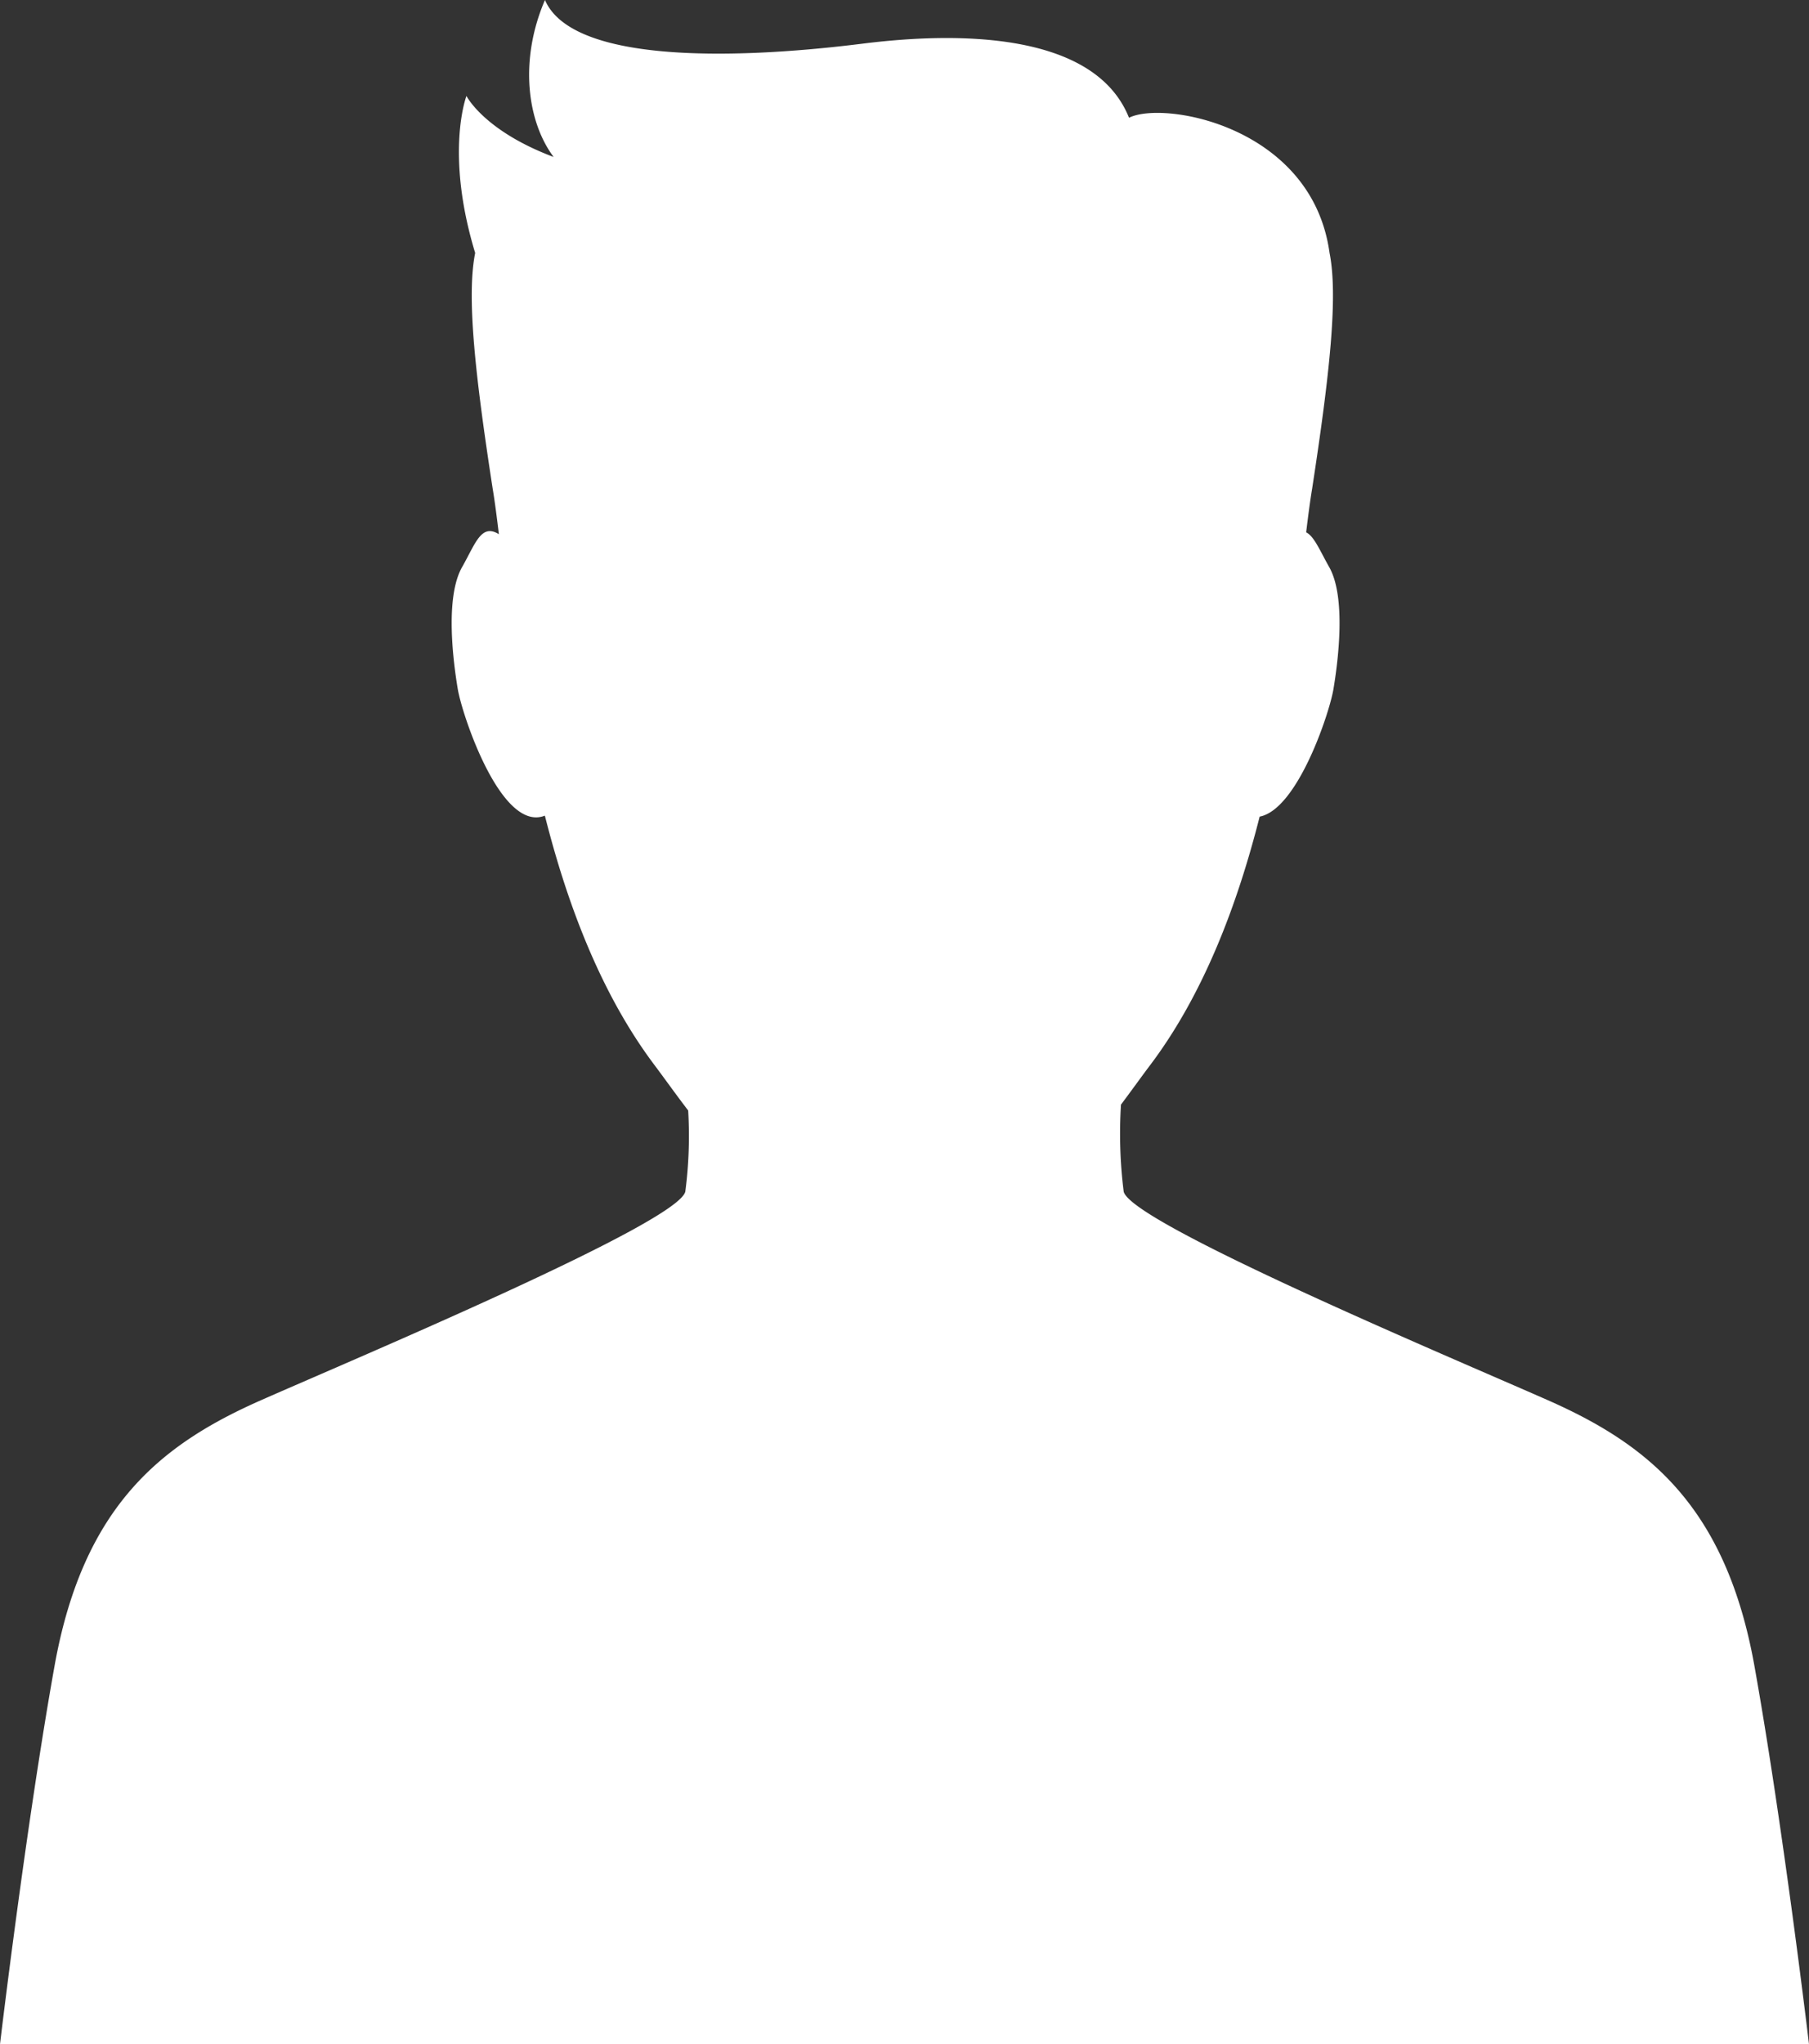 <svg xmlns="http://www.w3.org/2000/svg" width="139.407" height="157.434" viewBox="0 0 139.407 157.434">
  <rect x="0" y="0" width="139.407" height="157.434" fill="#333333" stroke="none"/>
  <path id="Path_8272" data-name="Path 8272" d="M171.682,496.539c-2.221-12.428-8.322-17.132-15.936-20.491s-32.1-13.634-32.674-16.059a35.79,35.79,0,0,1-.209-6.7c.816-1.083,1.568-2.142,2.3-3.109,4.091-5.455,6.67-12.3,8.387-19.07,2.925-.559,5.391-8.012,5.686-9.821.339-2.017,1.008-7.052-.331-9.405-.7-1.229-1.138-2.346-1.772-2.67.158-1.292.307-2.442.463-3.376,1.34-8.735,2.012-14.781,1.34-18.14-1.34-9.744-12.764-11.756-15.454-10.411-2.684-6.723-13.489-6.589-20.486-5.712-10.752,1.345-22.508,1.345-24.523-3.359-2.019,4.7-1.347,9.4.668,12.092-5.374-2.017-6.718-4.7-6.718-4.7s-1.678,4.365.672,12.092c-.672,3.359,0,9.405,1.347,18.14.163.972.317,2.168.48,3.522-1.357-.86-1.806.72-2.831,2.524-1.347,2.353-.675,7.388-.336,9.405s3.354,11.072,6.711,9.744c1.719,6.8,4.3,13.67,8.4,19.147.828,1.1,1.693,2.322,2.644,3.561a33.092,33.092,0,0,1-.221,6.245c-.574,2.425-25.06,12.7-32.679,16.059S42.9,484.11,40.677,496.539s-4.2,29.114-4.2,29.114H175.884S173.905,508.967,171.682,496.539Z" transform="translate(-36.477 -368.218)" fill="#fff"/>
</svg>
